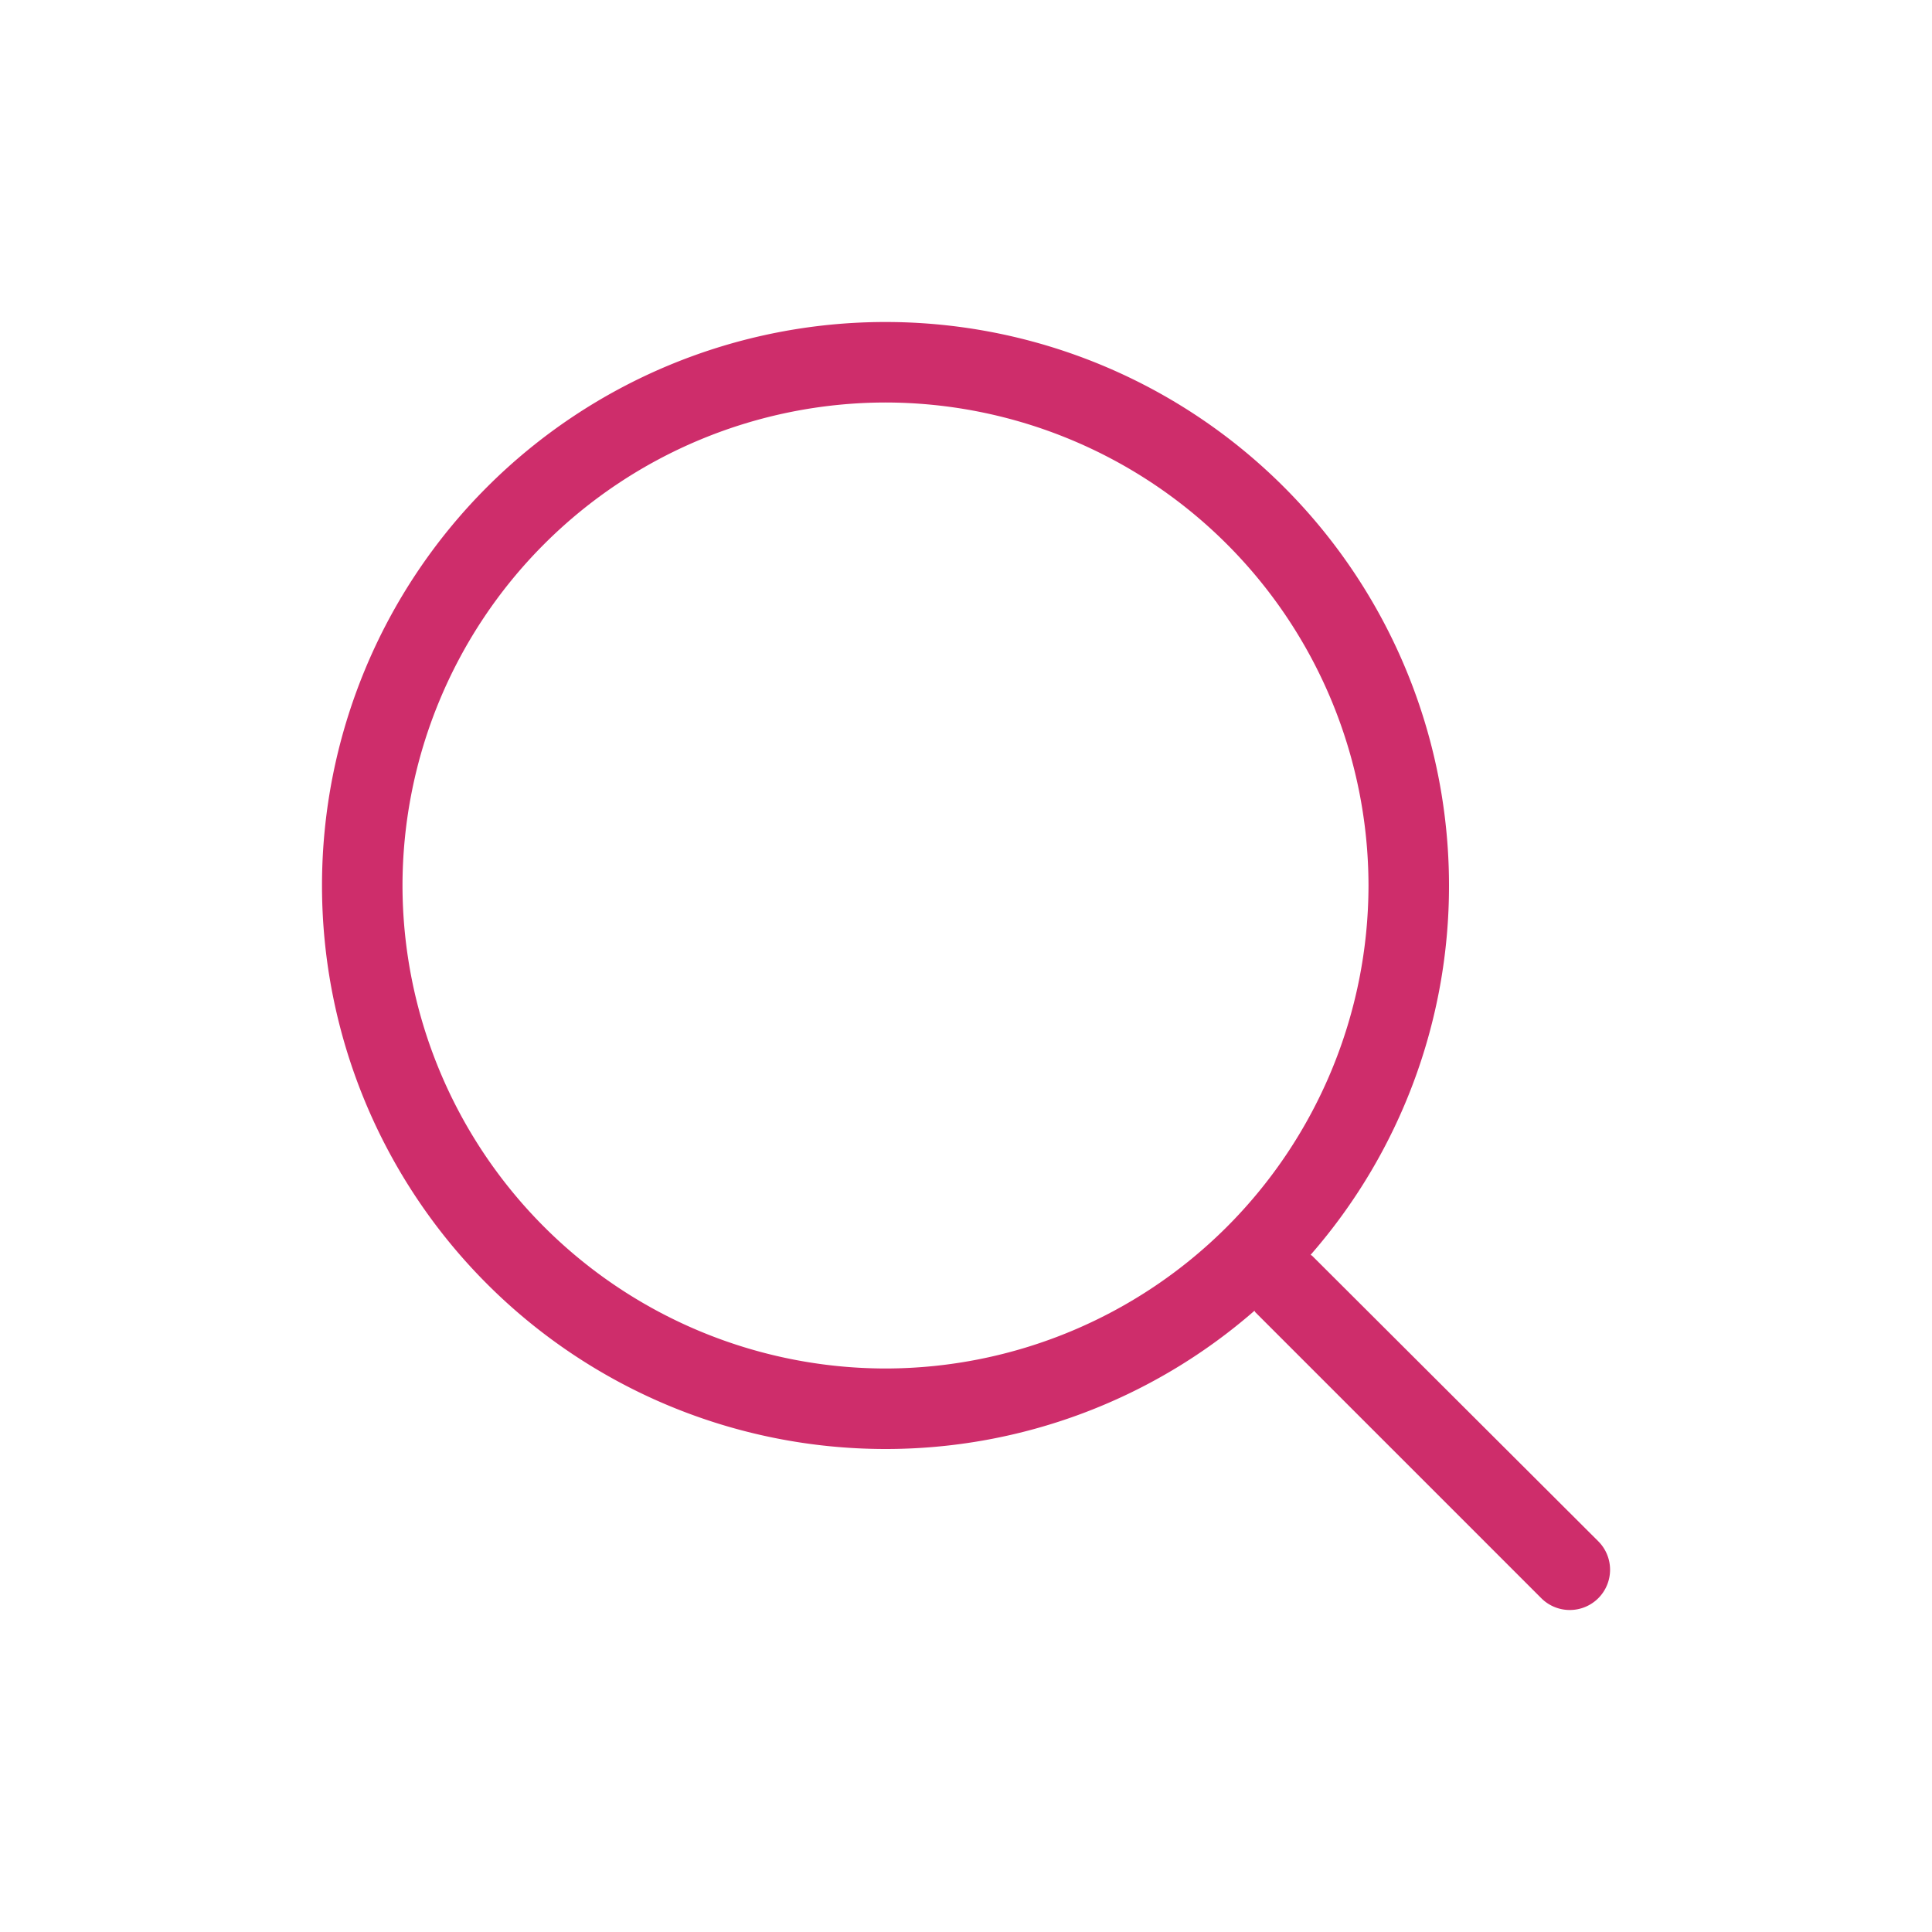 <svg xmlns="http://www.w3.org/2000/svg" width="24" height="24" viewBox="0 0 24 24">
  <g id="グループ_80" data-name="グループ 80" transform="translate(48 24)">
    <g id="グループ_79" data-name="グループ 79">
      <rect id="長方形_96" data-name="長方形 96" width="24" height="24" transform="translate(-48 -24)" fill="none"/>
    </g>
    <path id="パス_55" data-name="パス 55" d="M-31.7-8.4c-.005-.005-.013-.007-.019-.012A6.965,6.965,0,0,0-30-13a7,7,0,0,0-7-7,7,7,0,0,0-7,7,7,7,0,0,0,7,7,6.965,6.965,0,0,0,4.583-1.717c.005.006.007.014.012.019l3.552,3.552A.5.5,0,0,0-28.5-4a.5.5,0,0,0,.354-.146.5.5,0,0,0,0-.708ZM-37-7a6.007,6.007,0,0,1-6-6,6.007,6.007,0,0,1,6-6,6.007,6.007,0,0,1,6,6A6.007,6.007,0,0,1-37-7Z" fill="#ce2d6b"/>
  </g>
</svg>
